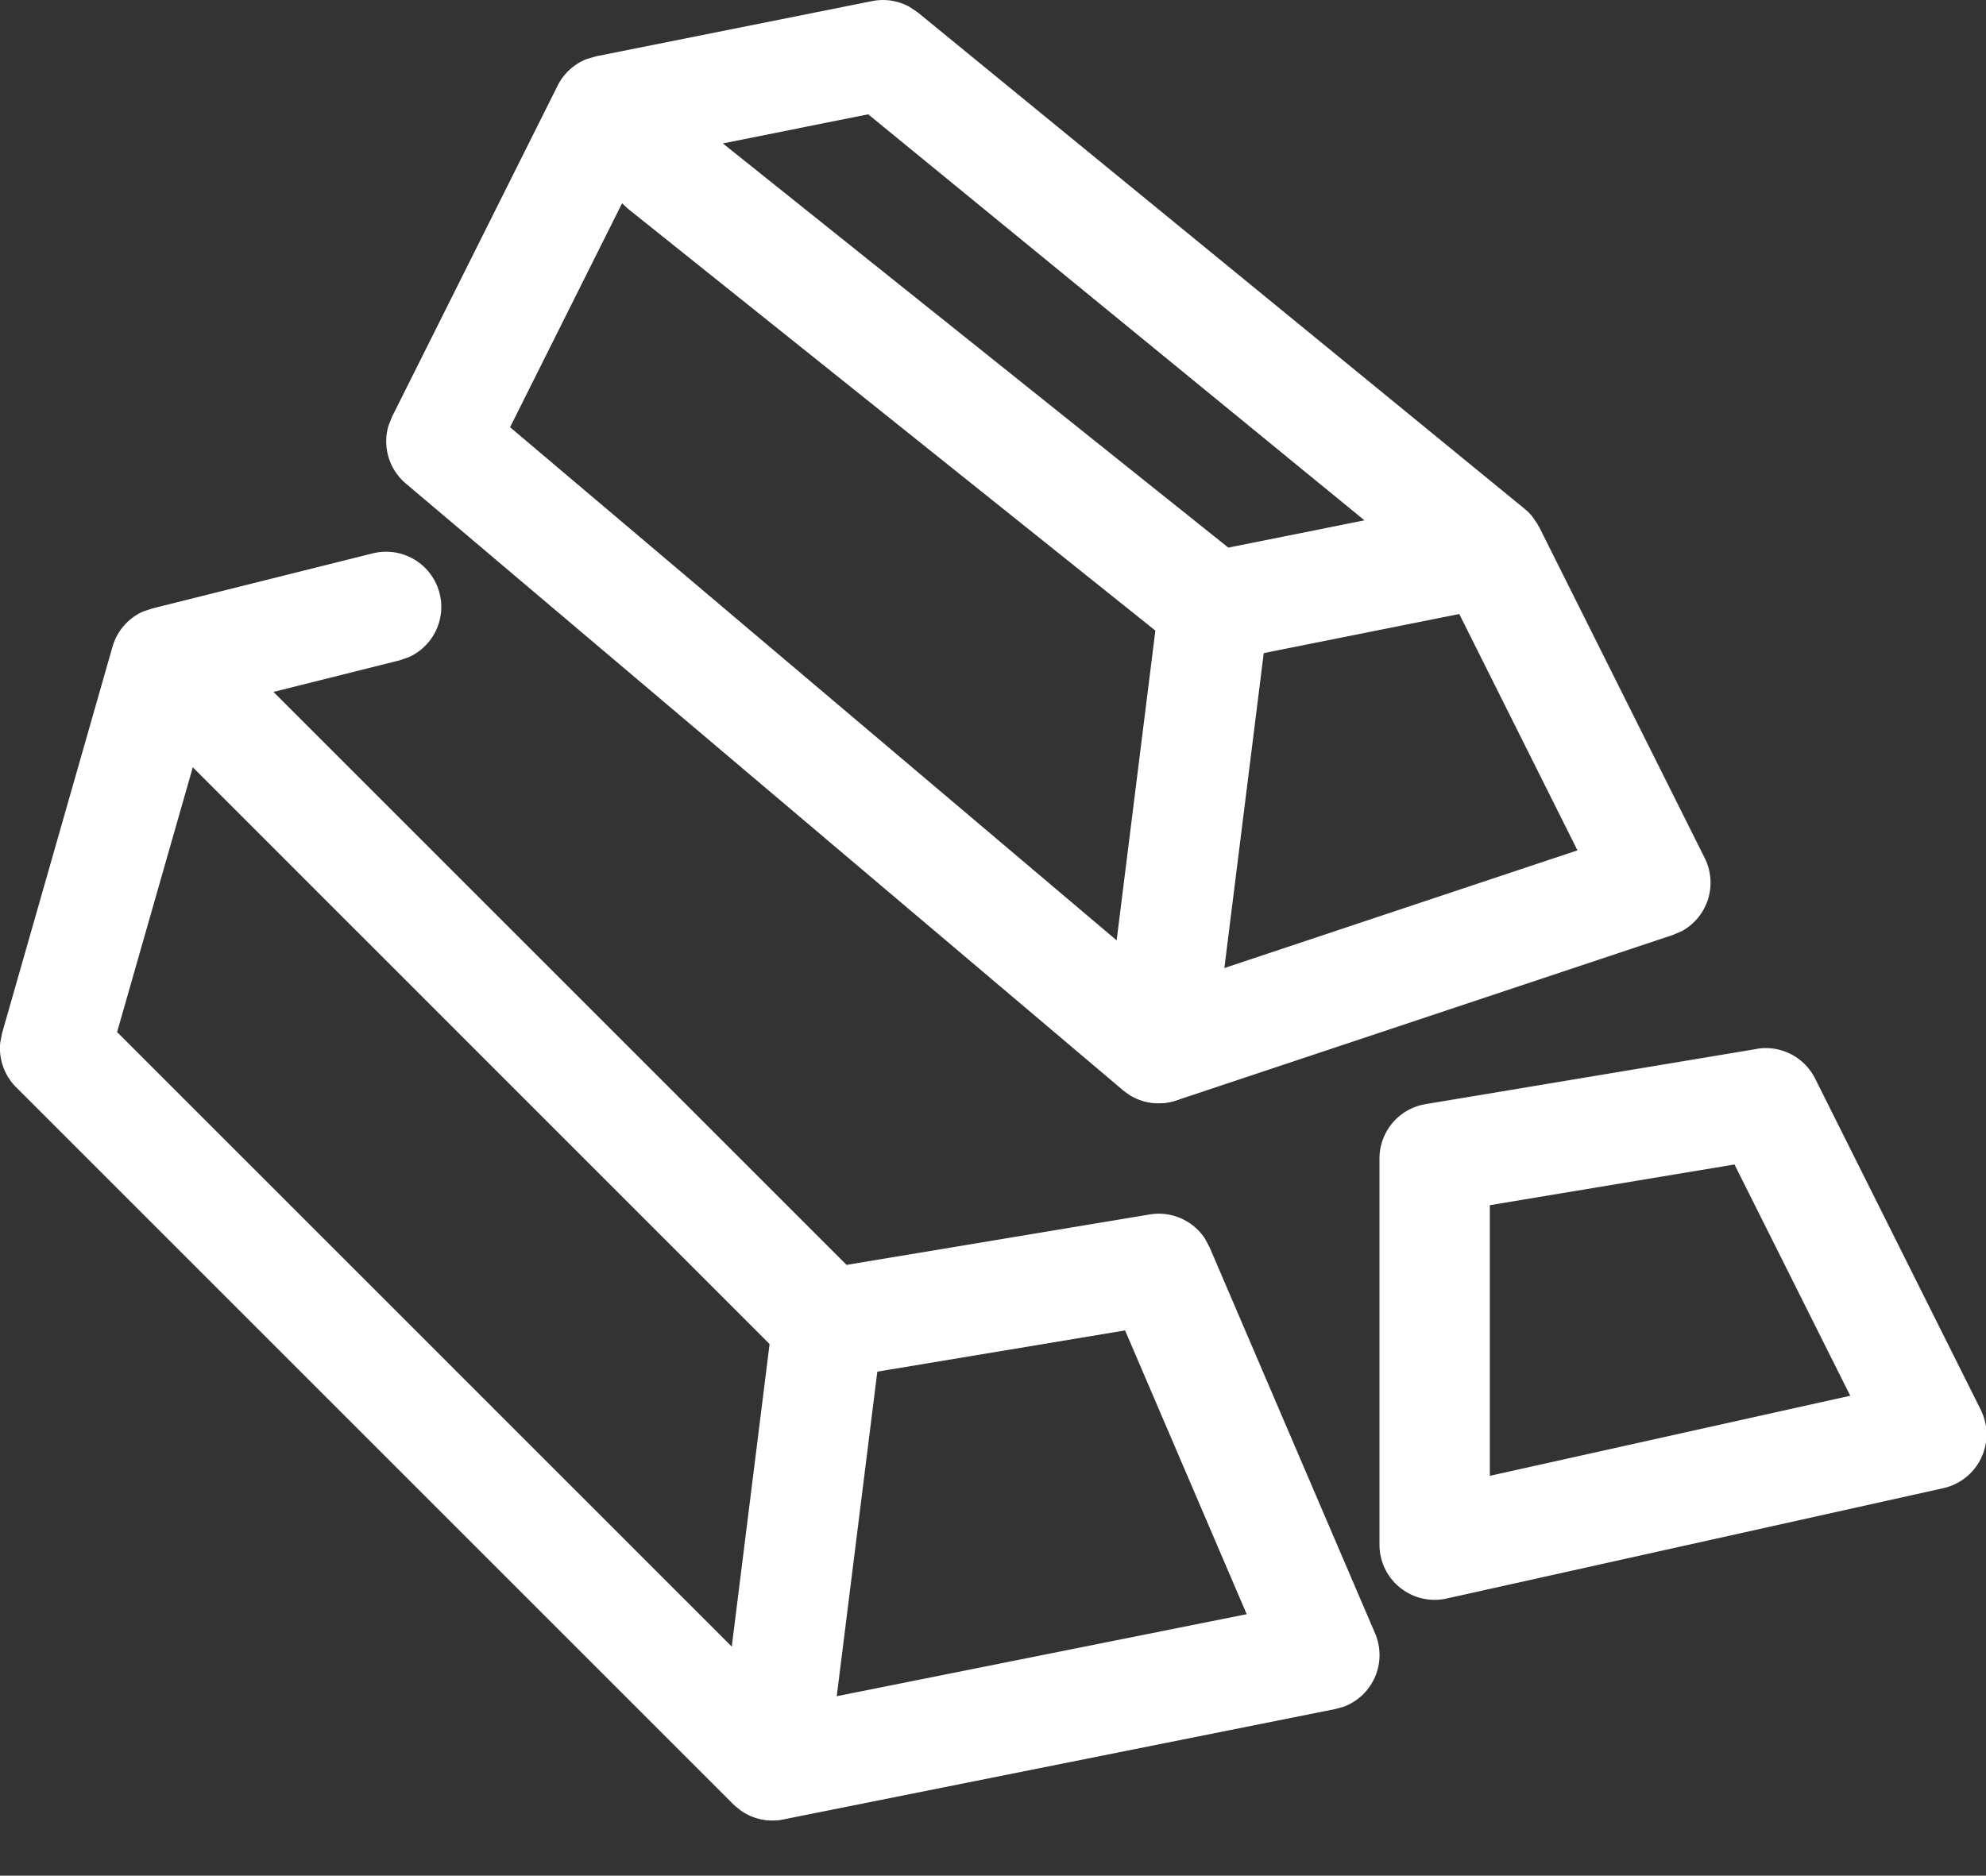 <svg xmlns="http://www.w3.org/2000/svg" xmlns:xlink="http://www.w3.org/1999/xlink" class="icon" viewBox="0 0 1084 1024" width="211.719" height="200"><rect x="0" y="0" width="1084" height="1024" fill="#333333" stroke="none"/><path d="M203.535 302.08a30.118 30.118 0 0 1 19.757 56.621l-5.18 1.807-68.849 17.227 312.802 312.802 165.466-27.528a30.118 30.118 0 0 1 30.238 13.312l2.409 4.518 90.353 210.824a30.118 30.118 0 0 1-16.866 39.996l-4.939 1.385-301.176 60.235a30.118 30.118 0 0 1-22.588-4.457l-4.638-3.735-391.529-391.529a30.118 30.118 0 0 1-8.674-24.275l1.024-5.301 60.235-210.824a30.118 30.118 0 0 1 16.625-19.275l5.06-1.687 120.471-30.118zM105.231 418.876l-41.321 144.565 367.616 367.616 248.952-49.815-66.379-154.925-157.395 26.202a30.118 30.118 0 0 1-21.805-4.759l-4.457-3.614-325.21-325.271zM475.979 0.602a30.118 30.118 0 0 1 20.54 3.192l4.457 3.012 331.294 271.059 2.048 1.807 1.807 1.988 3.012 4.337 0.361 0.783 0.602 0.904 90.353 180.706a30.118 30.118 0 0 1-12.469 39.936l-4.939 2.108-271.059 90.353a30.118 30.118 0 0 1-24.696-2.53l-4.277-3.012-391.529-331.294a30.118 30.118 0 0 1-9.397-31.684l1.928-4.819 90.353-180.706a30.118 30.118 0 0 1 15.721-14.456L325.391 30.72l150.588-30.118zM339.546 110.953l-61.139 122.278 360.508 305.032 222.088-74.029-64.512-129.024-128 25.6a30.118 30.118 0 0 1-20.299-3.072l-4.397-2.952-301.176-240.941-3.072-2.891z m134.325-48.55L394.541 78.306l275.878 220.642 74.33-14.878-270.878-221.666zM958.825 572.657l-180.706 30.118a30.118 30.118 0 0 0-25.178 29.696V843.294a30.118 30.118 0 0 0 36.623 29.395l271.059-60.235a30.118 30.118 0 0 0 20.48-42.888l-90.353-180.706a30.118 30.118 0 0 0-31.925-16.264z m-12.107 63.066l63.187 126.253-196.728 43.731v-147.757l133.542-22.227z" fill="#ffffff"></path><path d="M660.902 301.176l5.421 0.241a30.118 30.118 0 0 1 26.323 28.19l-0.181 5.421-30.118 240.941a30.118 30.118 0 0 1-59.934-2.048l0.181-5.421 30.118-240.941a30.118 30.118 0 0 1 28.19-26.323zM455.499 692.947a30.118 30.118 0 0 1 26.323 28.19l-0.181 5.421-30.118 240.941a30.118 30.118 0 0 1-59.934-2.048l0.181-5.421 30.118-240.941a30.118 30.118 0 0 1 28.19-26.323l5.421 0.181z" fill="#ffffff"></path></svg>